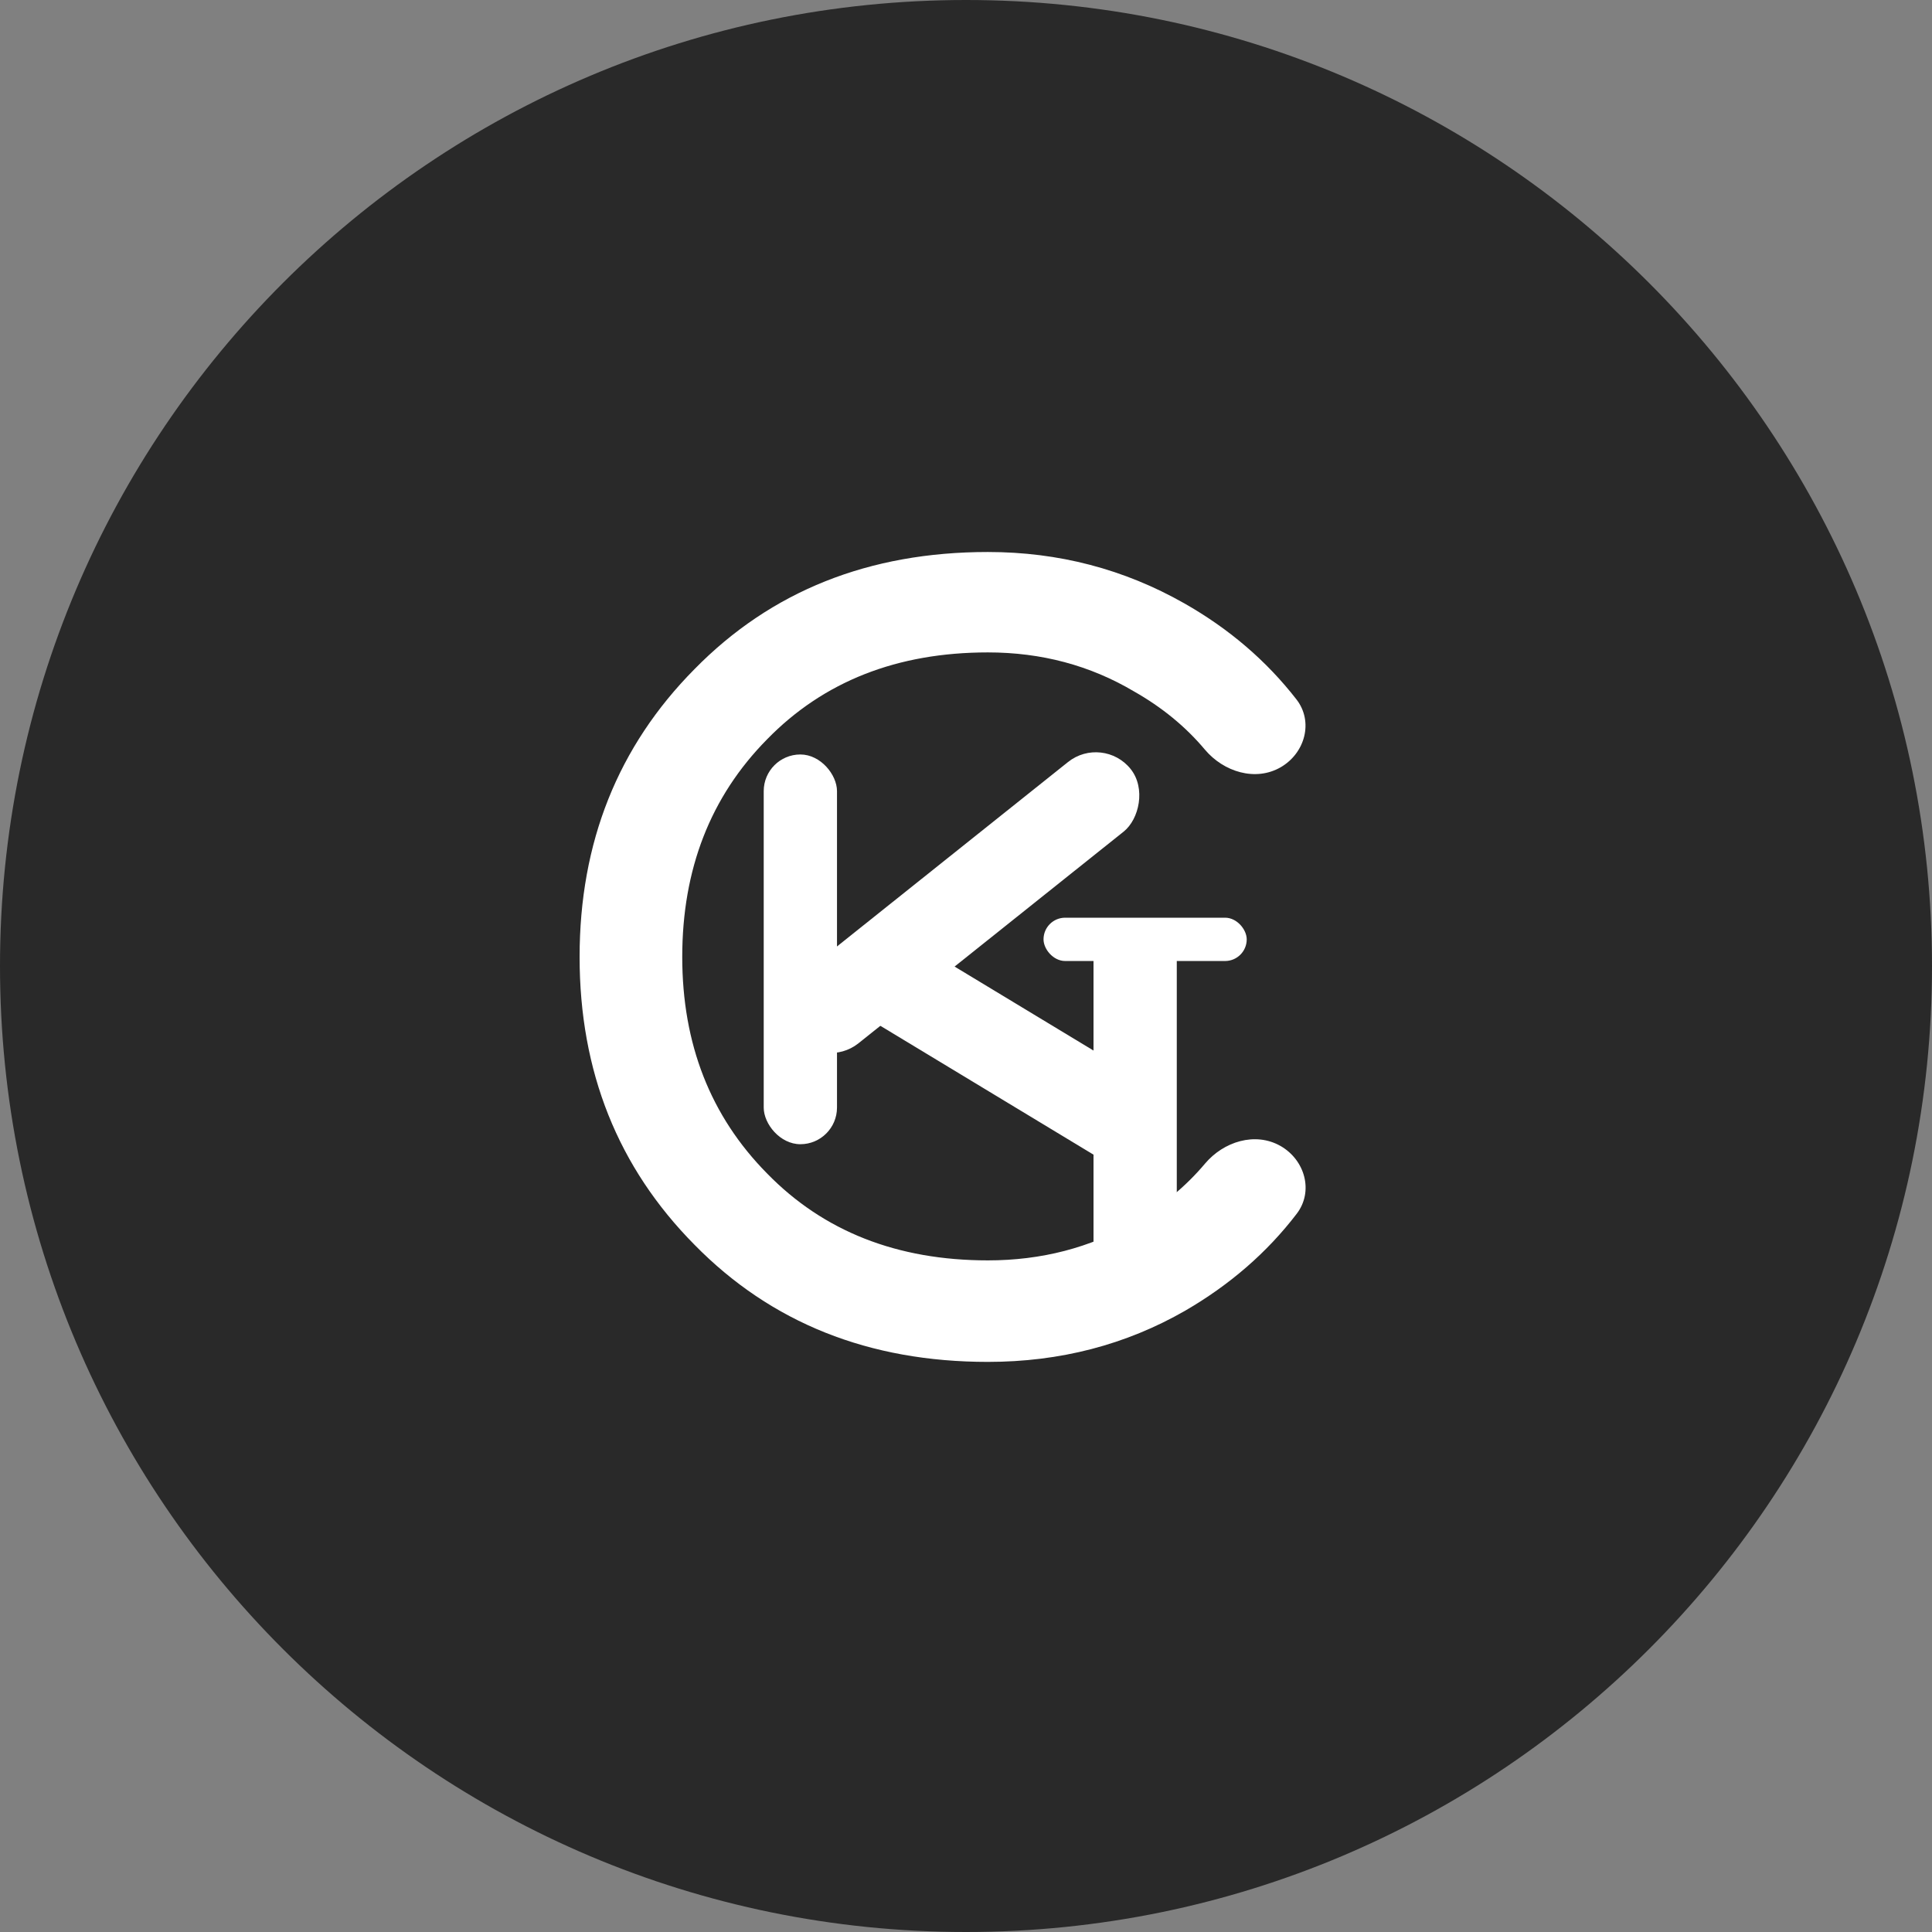 <?xml version="1.0" encoding="UTF-8"?> <svg xmlns="http://www.w3.org/2000/svg" width="70" height="70" viewBox="0 0 70 70" fill="none"><rect x="0" y="0" width="70" height="70" fill="#808080" stroke="none"/><path fill-rule="evenodd" clip-rule="evenodd" d="M35 70C54.33 70 70 54.33 70 35C70 15.67 54.33 0 35 0C15.67 0 0 15.67 0 35C0 54.33 15.67 70 35 70Z" fill="#292929"></path><path d="M35.793 49.344C31.482 49.344 27.939 47.93 25.163 45.1C22.388 42.298 21 38.822 21 34.672C21 30.523 22.388 27.046 25.163 24.244C27.939 21.415 31.482 20 35.793 20C38.353 20 40.725 20.62 42.907 21.859C44.531 22.781 45.886 23.942 46.973 25.341C47.598 26.146 47.286 27.285 46.405 27.797V27.797C45.491 28.327 44.333 27.967 43.654 27.158C42.958 26.329 42.102 25.627 41.088 25.052C39.498 24.109 37.733 23.638 35.793 23.638C32.506 23.638 29.838 24.689 27.79 26.79C25.742 28.865 24.719 31.492 24.719 34.672C24.719 37.825 25.742 40.439 27.79 42.514C29.838 44.615 32.506 45.666 35.793 45.666C37.733 45.666 39.498 45.208 41.088 44.292C42.105 43.699 42.963 42.988 43.66 42.16C44.335 41.359 45.48 41.002 46.392 41.519V41.519C47.281 42.024 47.604 43.164 46.983 43.976C45.912 45.376 44.567 46.545 42.948 47.485C40.792 48.725 38.407 49.344 35.793 49.344Z" fill="white"></path><rect x="37.809" y="33.25" width="7.362" height="1.569" rx="0.784" fill="white"></rect><rect x="39.62" y="34.698" width="3.017" height="10.862" fill="white"></rect><rect x="27.671" y="27.336" width="2.655" height="14.121" rx="1.328" fill="white"></rect><rect x="39.959" y="26.602" width="3.228" height="15.519" rx="1.614" transform="rotate(51.403 39.959 26.602)" fill="white"></rect><rect x="42.742" y="39.951" width="3.228" height="12.559" rx="1.614" transform="rotate(121.156 42.742 39.951)" fill="white"></rect></svg> 